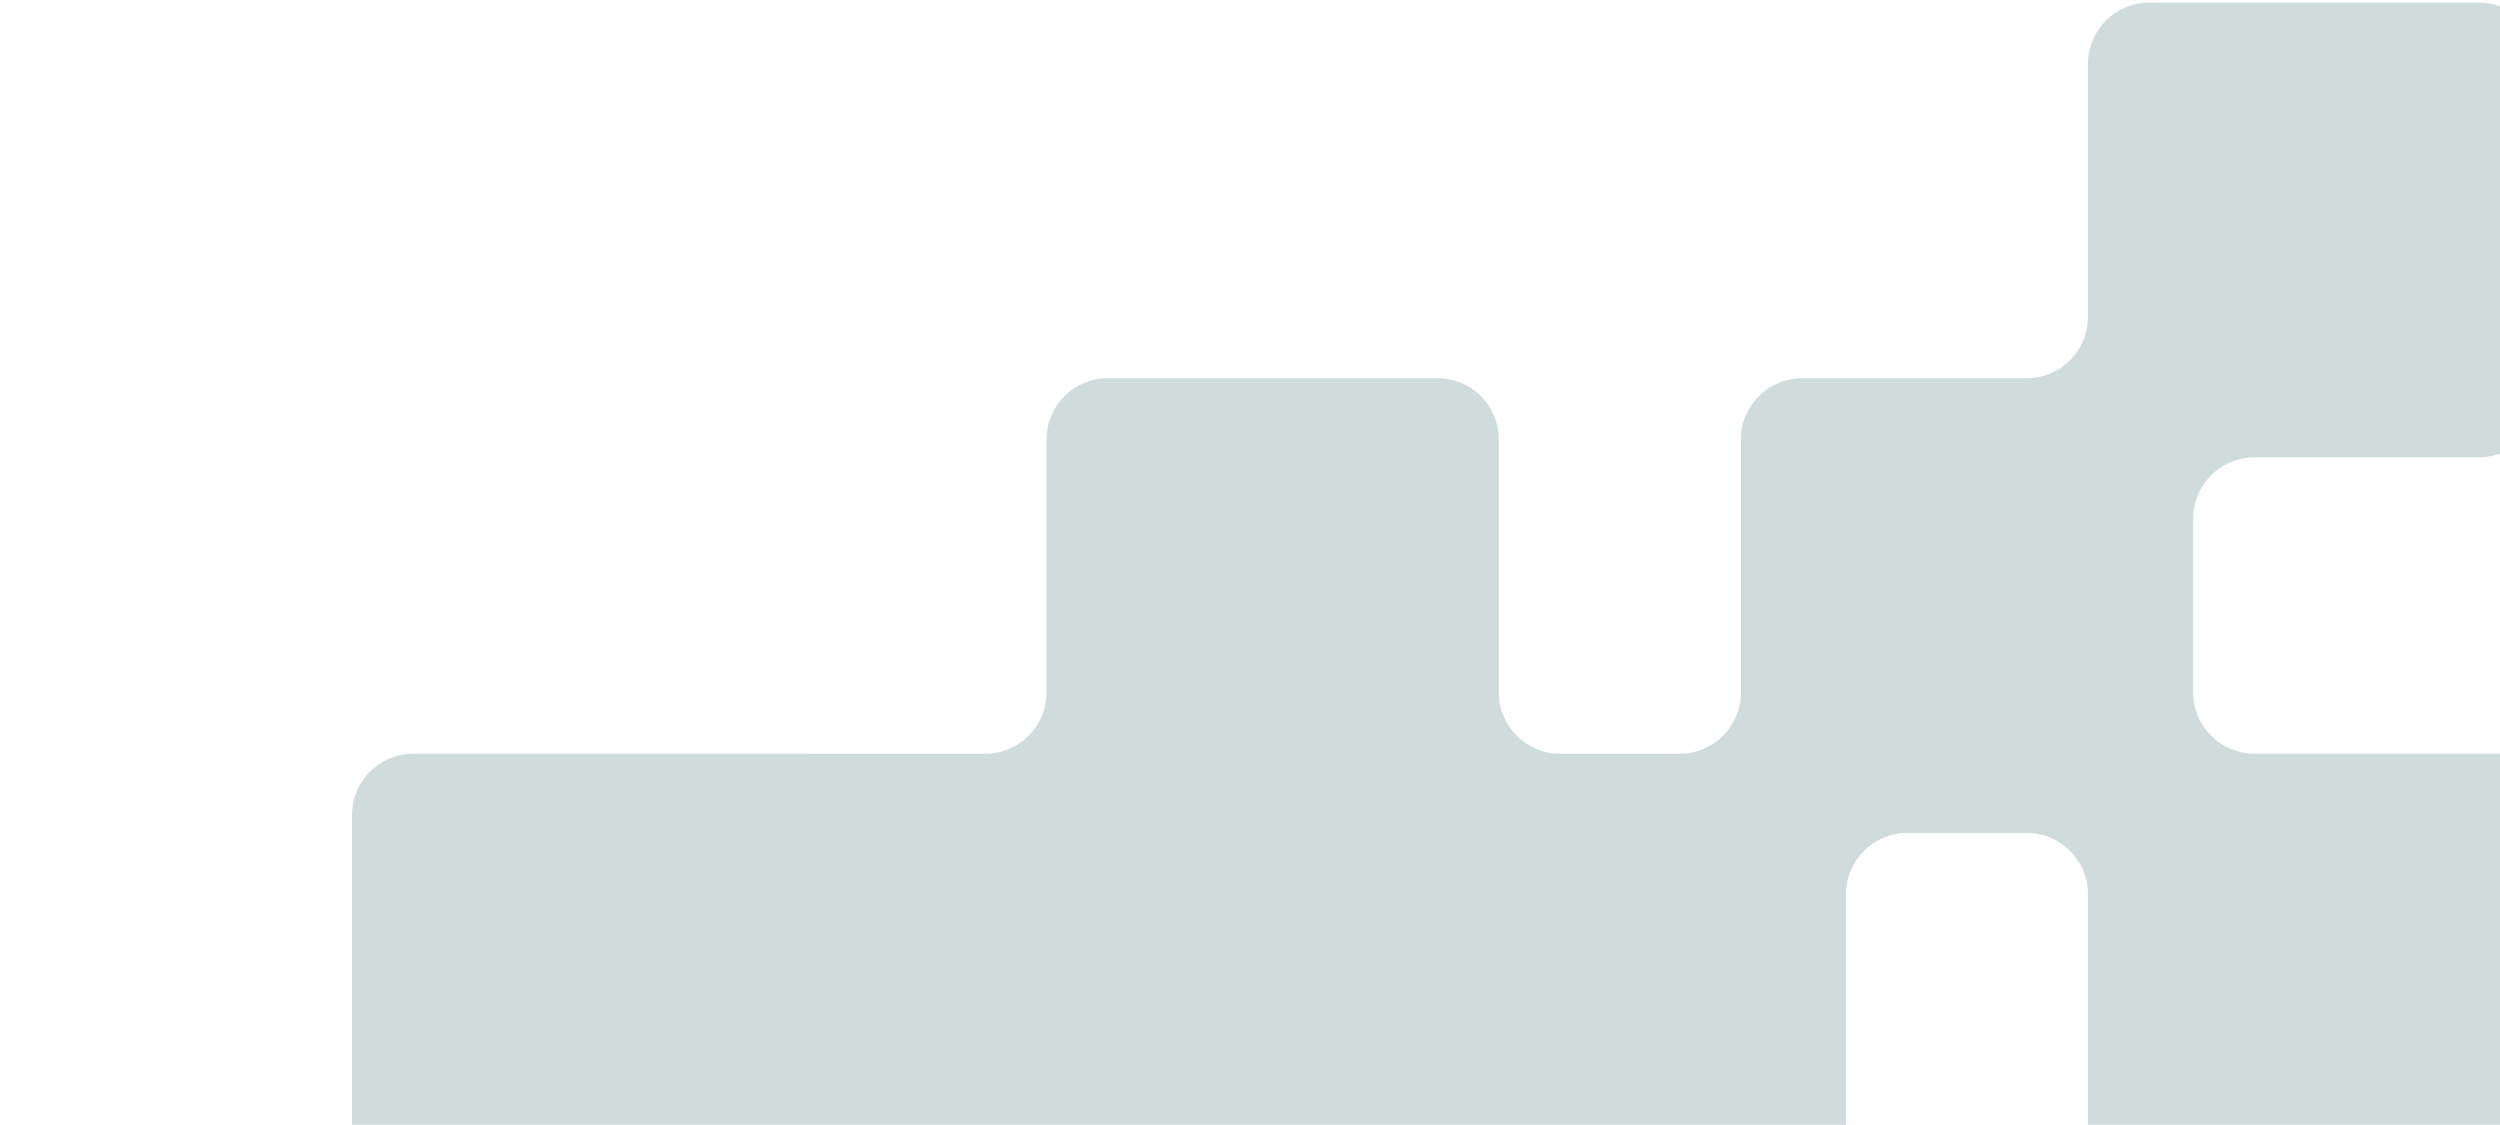 <svg width="449" height="202" viewBox="0 0 449 202" fill="none" xmlns="http://www.w3.org/2000/svg">
<path fill-rule="evenodd" clip-rule="evenodd" d="M518.629 217.024L518.629 274.652C518.629 280.728 513.704 285.652 507.629 285.652L448.396 285.652C442.321 285.652 437.396 280.728 437.396 274.652L437.396 228.026C437.396 221.95 432.471 217.026 426.396 217.026L385.991 217.026C379.916 217.026 374.991 212.101 374.991 206.026L374.991 160.592C374.991 154.517 370.066 149.592 363.991 149.592L342.547 149.592C336.472 149.592 331.547 154.517 331.547 160.592L331.547 206.033C331.547 212.108 326.623 217.033 320.547 217.033L269.185 217.033L250.315 217.033L206.825 217.033L187.952 217.033L125.596 217.033C125.594 217.033 125.593 217.031 125.593 217.029V217.029C125.593 217.027 125.591 217.026 125.589 217.026L74.228 217.026C68.153 217.026 63.228 212.101 63.228 206.026L63.228 146.358C63.228 140.283 68.153 135.358 74.228 135.358L144.457 135.358C144.459 135.358 144.461 135.36 144.461 135.362V135.362C144.461 135.364 144.463 135.366 144.465 135.366L176.952 135.366C183.027 135.366 187.952 130.441 187.952 124.366L187.952 78.925C187.952 72.85 192.877 67.925 198.952 67.925L258.185 67.925C264.26 67.925 269.185 72.85 269.185 78.925L269.185 124.366C269.185 130.441 274.11 135.366 280.185 135.366L301.669 135.366C307.744 135.366 312.669 130.441 312.669 124.366L312.669 78.925C312.669 72.85 317.594 67.925 323.669 67.925L363.991 67.925C370.066 67.925 374.991 63 374.991 56.925L374.991 11.473C374.991 5.398 379.916 0.473 385.991 0.473L445.224 0.473C451.299 0.473 456.224 5.398 456.224 11.473L456.224 71.14C456.224 77.215 451.299 82.14 445.224 82.14L404.902 82.14C398.827 82.14 393.902 87.065 393.902 93.14L393.902 124.358C393.902 130.434 398.827 135.358 404.902 135.358L437.395 135.358C437.396 135.358 437.396 135.358 437.396 135.358V135.358C437.396 135.357 437.396 135.357 437.397 135.357L507.629 135.357C513.704 135.357 518.629 140.282 518.629 146.357L518.629 203.985L518.629 217.024ZM217.825 326.643C211.75 326.643 206.825 321.718 206.825 315.643L206.825 265.928C206.825 259.853 201.9 254.928 195.825 254.928L144.461 254.928L125.593 254.928L82.1 254.928L63.228 254.928L11.867 254.928C5.792 254.928 0.867 259.853 0.867 265.928L0.867 325.595C0.867 331.67 5.792 336.595 11.867 336.595L63.228 336.595L82.1 336.595L125.593 336.595L144.461 336.595L176.952 336.595C183.027 336.595 187.952 341.52 187.952 347.595L187.952 397.31C187.952 403.385 192.877 408.31 198.952 408.31L258.185 408.31C264.26 408.31 269.185 403.385 269.185 397.31L269.185 337.643C269.185 331.568 264.26 326.643 258.185 326.643L217.825 326.643ZM320.547 527.887C326.623 527.887 331.547 522.962 331.547 516.887L331.547 457.22C331.547 451.145 326.623 446.22 320.547 446.22L261.315 446.22C255.239 446.22 250.315 451.145 250.315 457.22L250.315 516.887C250.315 522.962 255.239 527.887 261.315 527.887L320.547 527.887Z" fill="#D0DCDC"/>
</svg>
